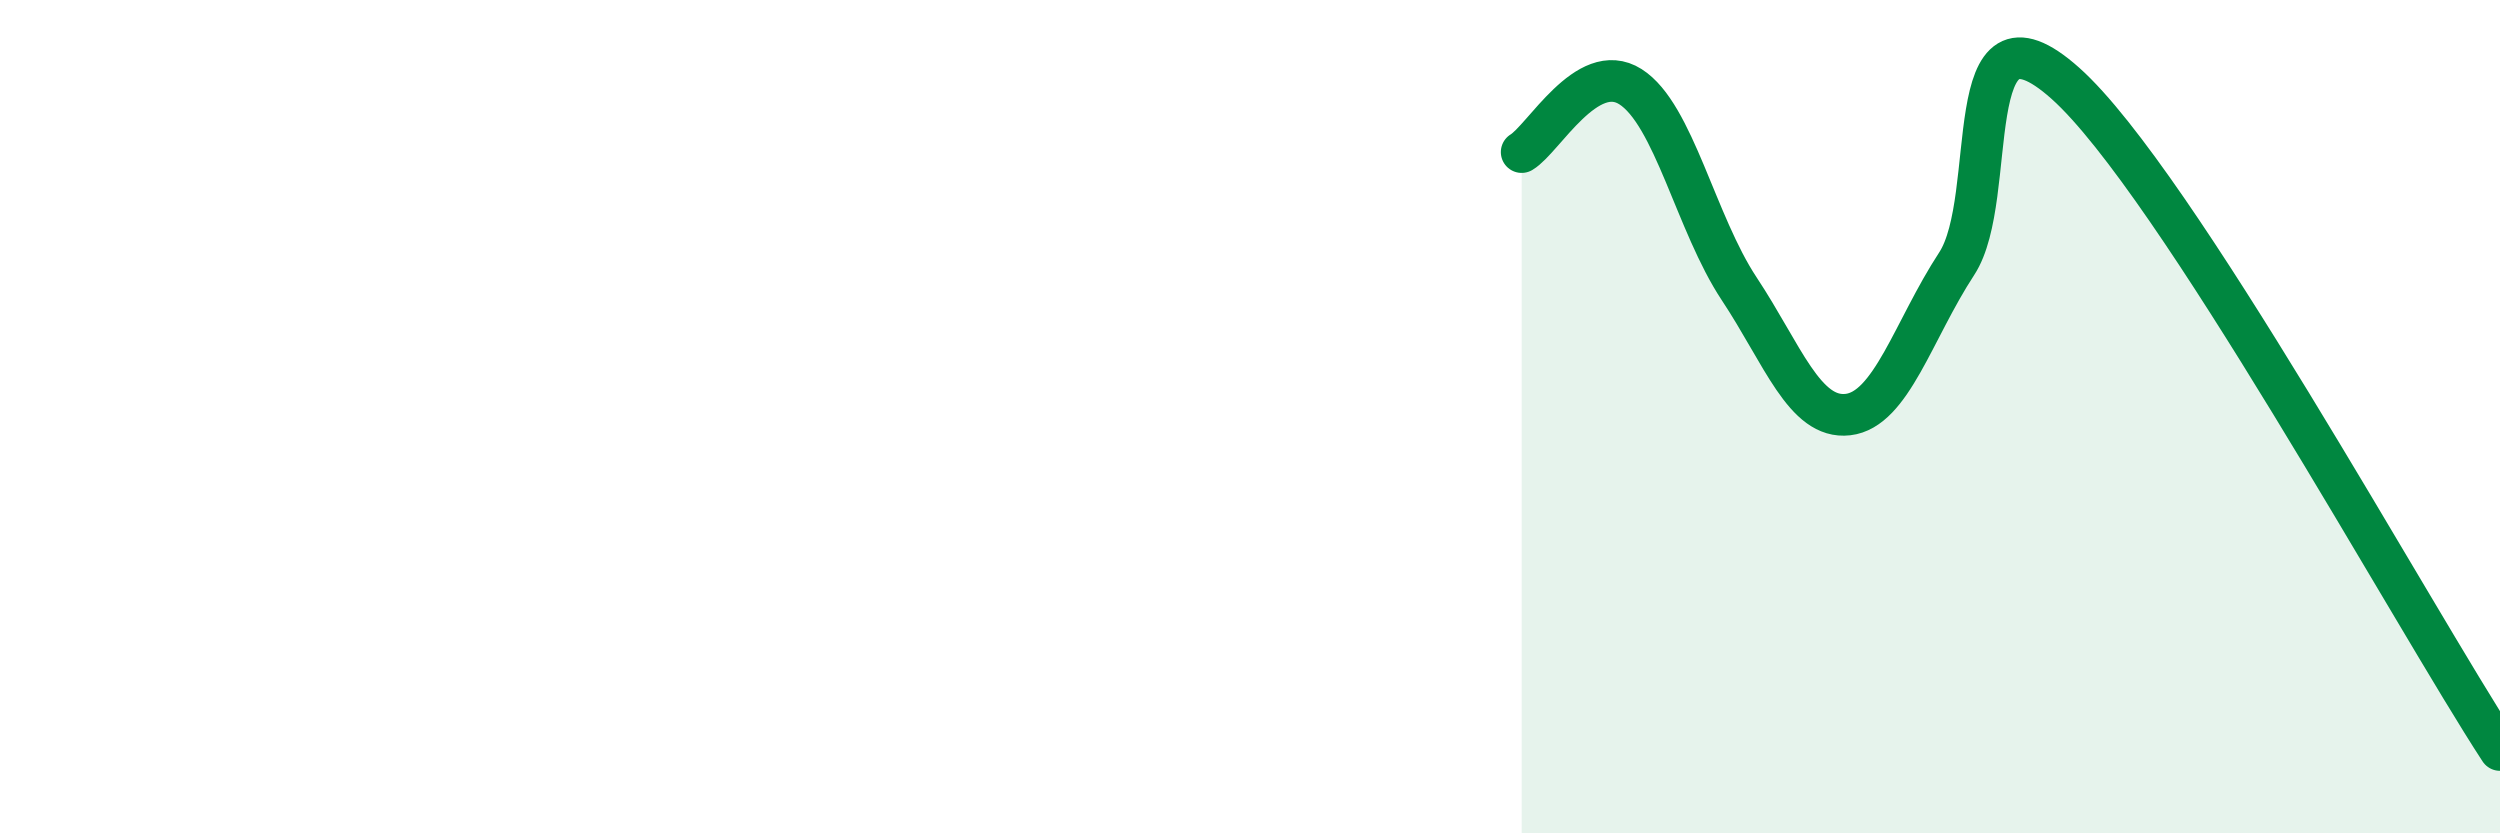 
    <svg width="60" height="20" viewBox="0 0 60 20" xmlns="http://www.w3.org/2000/svg">
      <path
        d="M 36.52,3.65 C 37.04,3.34 38.09,1.42 39.13,2.08 C 40.17,2.74 40.7,5.36 41.74,6.93 C 42.78,8.5 43.31,10.07 44.35,9.95 C 45.39,9.83 45.92,7.92 46.96,6.33 C 48,4.74 46.96,-0.33 49.57,2 C 52.18,4.33 57.91,14.8 60,18L60 20L36.52 20Z"
        fill="#008740"
        opacity="0.1"
        stroke-linecap="round"
        stroke-linejoin="round"
      />
      <path
        d="M 36.52,3.65 C 37.04,3.34 38.09,1.42 39.13,2.08 C 40.17,2.74 40.7,5.36 41.74,6.93 C 42.78,8.5 43.31,10.07 44.35,9.95 C 45.39,9.83 45.92,7.92 46.96,6.33 C 48,4.74 46.96,-0.33 49.57,2 C 52.18,4.33 57.91,14.8 60,18"
        stroke="#008740"
        stroke-width="1"
        fill="none"
        stroke-linecap="round"
        stroke-linejoin="round"
      />
    </svg>
  